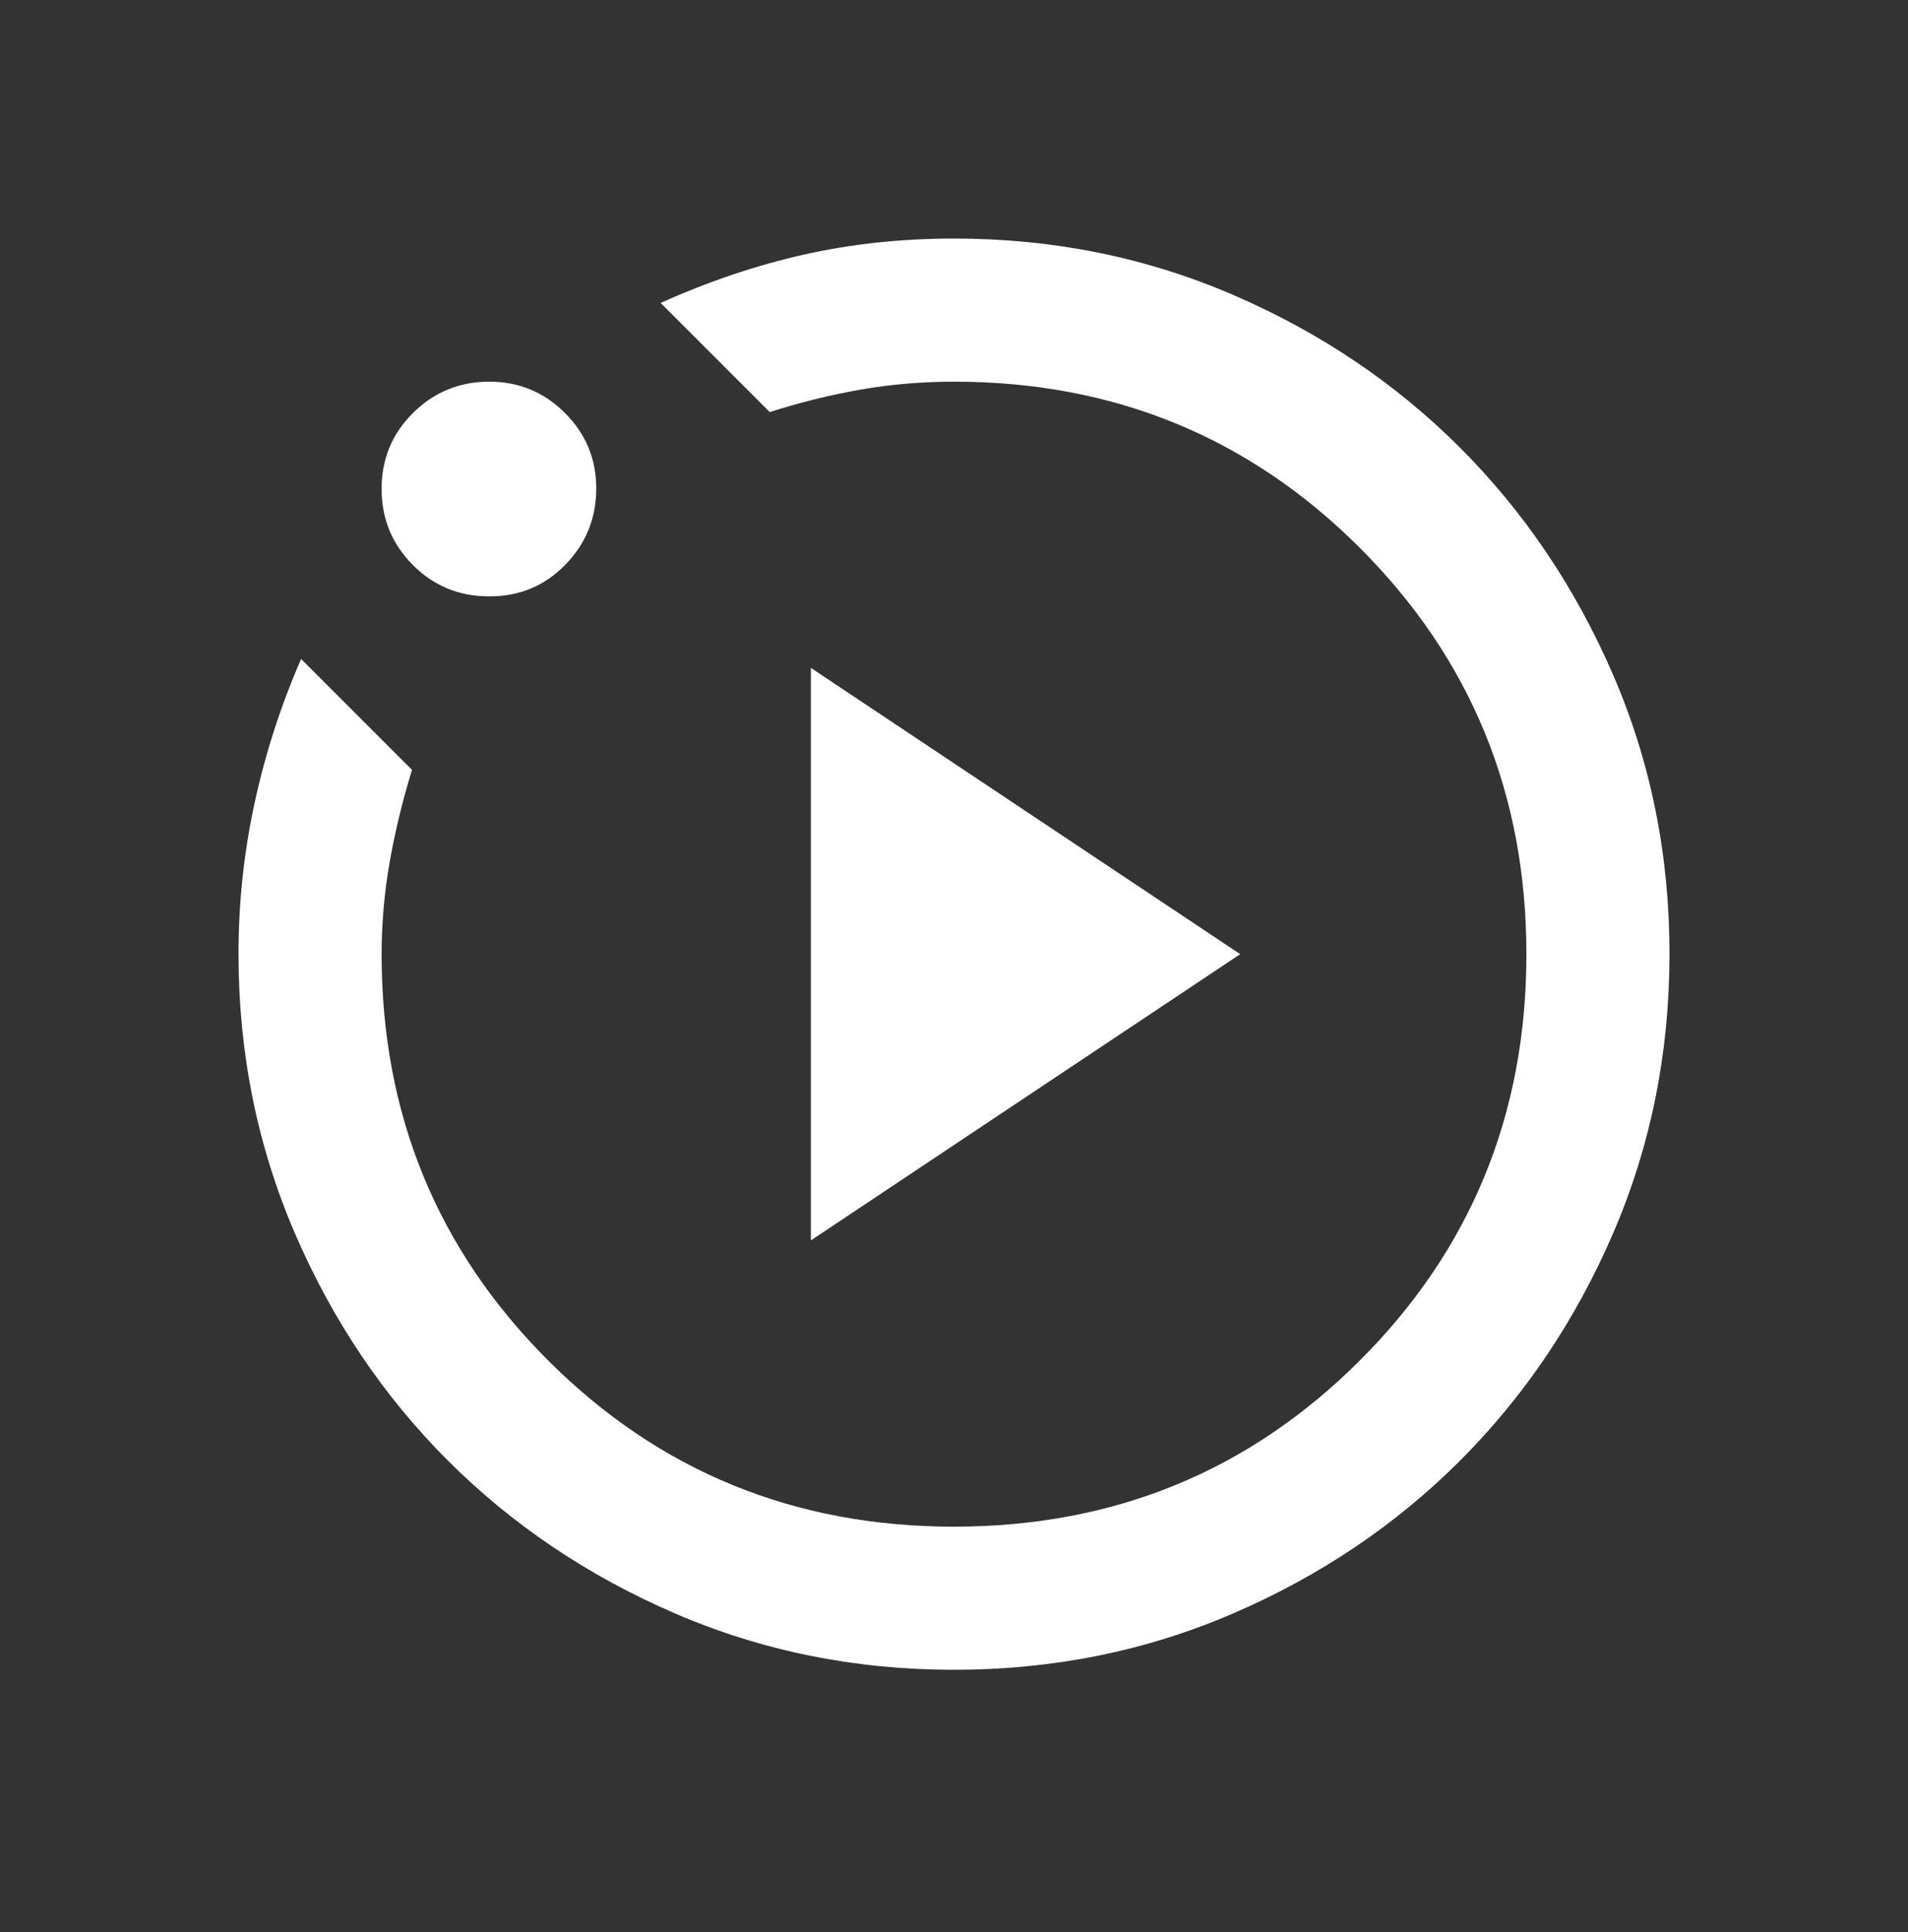 <svg xmlns="http://www.w3.org/2000/svg" fill="none" viewBox="0 0 80 81" height="81" width="80">
<rect x="0" y="0" width="80" height="81" fill="#333333" stroke="none"/>
<g clip-path="url(#clip0_3129_22511)">
<g clip-path="url(#clip1_3129_22511)">
<path fill="white" d="M34 52L52 40L34 28V52ZM40 70C35.85 70 31.95 69.212 28.3 67.636C24.65 66.06 21.475 63.923 18.775 61.225C16.075 58.527 13.938 55.352 12.364 51.7C10.79 48.048 10.002 44.148 10 40C10 37.85 10.225 35.737 10.675 33.661C11.125 31.585 11.775 29.573 12.625 27.625L17.275 32.275C16.875 33.575 16.563 34.862 16.339 36.136C16.115 37.41 16.002 38.698 16 40C16 46.7 18.325 52.375 22.975 57.025C27.625 61.675 33.3 64 40 64C46.7 64 52.375 61.675 57.025 57.025C61.675 52.375 64 46.7 64 40C64 33.3 61.675 27.625 57.025 22.975C52.375 18.325 46.7 16 40 16C38.65 16 37.338 16.112 36.064 16.336C34.79 16.56 33.527 16.873 32.275 17.275L27.7 12.7C29.7 11.8 31.7 11.125 33.7 10.675C35.7 10.225 37.8 10 40 10C44.15 10 48.05 10.787 51.7 12.361C55.35 13.935 58.525 16.073 61.225 18.775C63.925 21.477 66.063 24.652 67.639 28.3C69.215 31.948 70.002 35.848 70 40C69.998 44.152 69.21 48.052 67.636 51.7C66.062 55.348 63.925 58.523 61.225 61.225C58.525 63.927 55.35 66.065 51.7 67.639C48.05 69.213 44.15 70 40 70ZM20.5 25C19.25 25 18.188 24.563 17.314 23.689C16.44 22.815 16.002 21.752 16 20.5C15.998 19.248 16.436 18.186 17.314 17.314C18.192 16.442 19.254 16.004 20.5 16C21.746 15.996 22.809 16.434 23.689 17.314C24.569 18.194 25.006 19.256 25 20.5C24.994 21.744 24.557 22.807 23.689 23.689C22.821 24.571 21.758 25.008 20.5 25Z"></path>
</g>
</g>
<defs>
<clipPath id="clip0_3129_22511">
<rect fill="white" rx="40" height="80" width="80" y="0.53"></rect>
</clipPath>
<clipPath id="clip1_3129_22511">
<rect transform="matrix(-1 0 0 1 80 0.53)" fill="white" height="80" width="80"></rect>
</clipPath>
</defs>
</svg>
